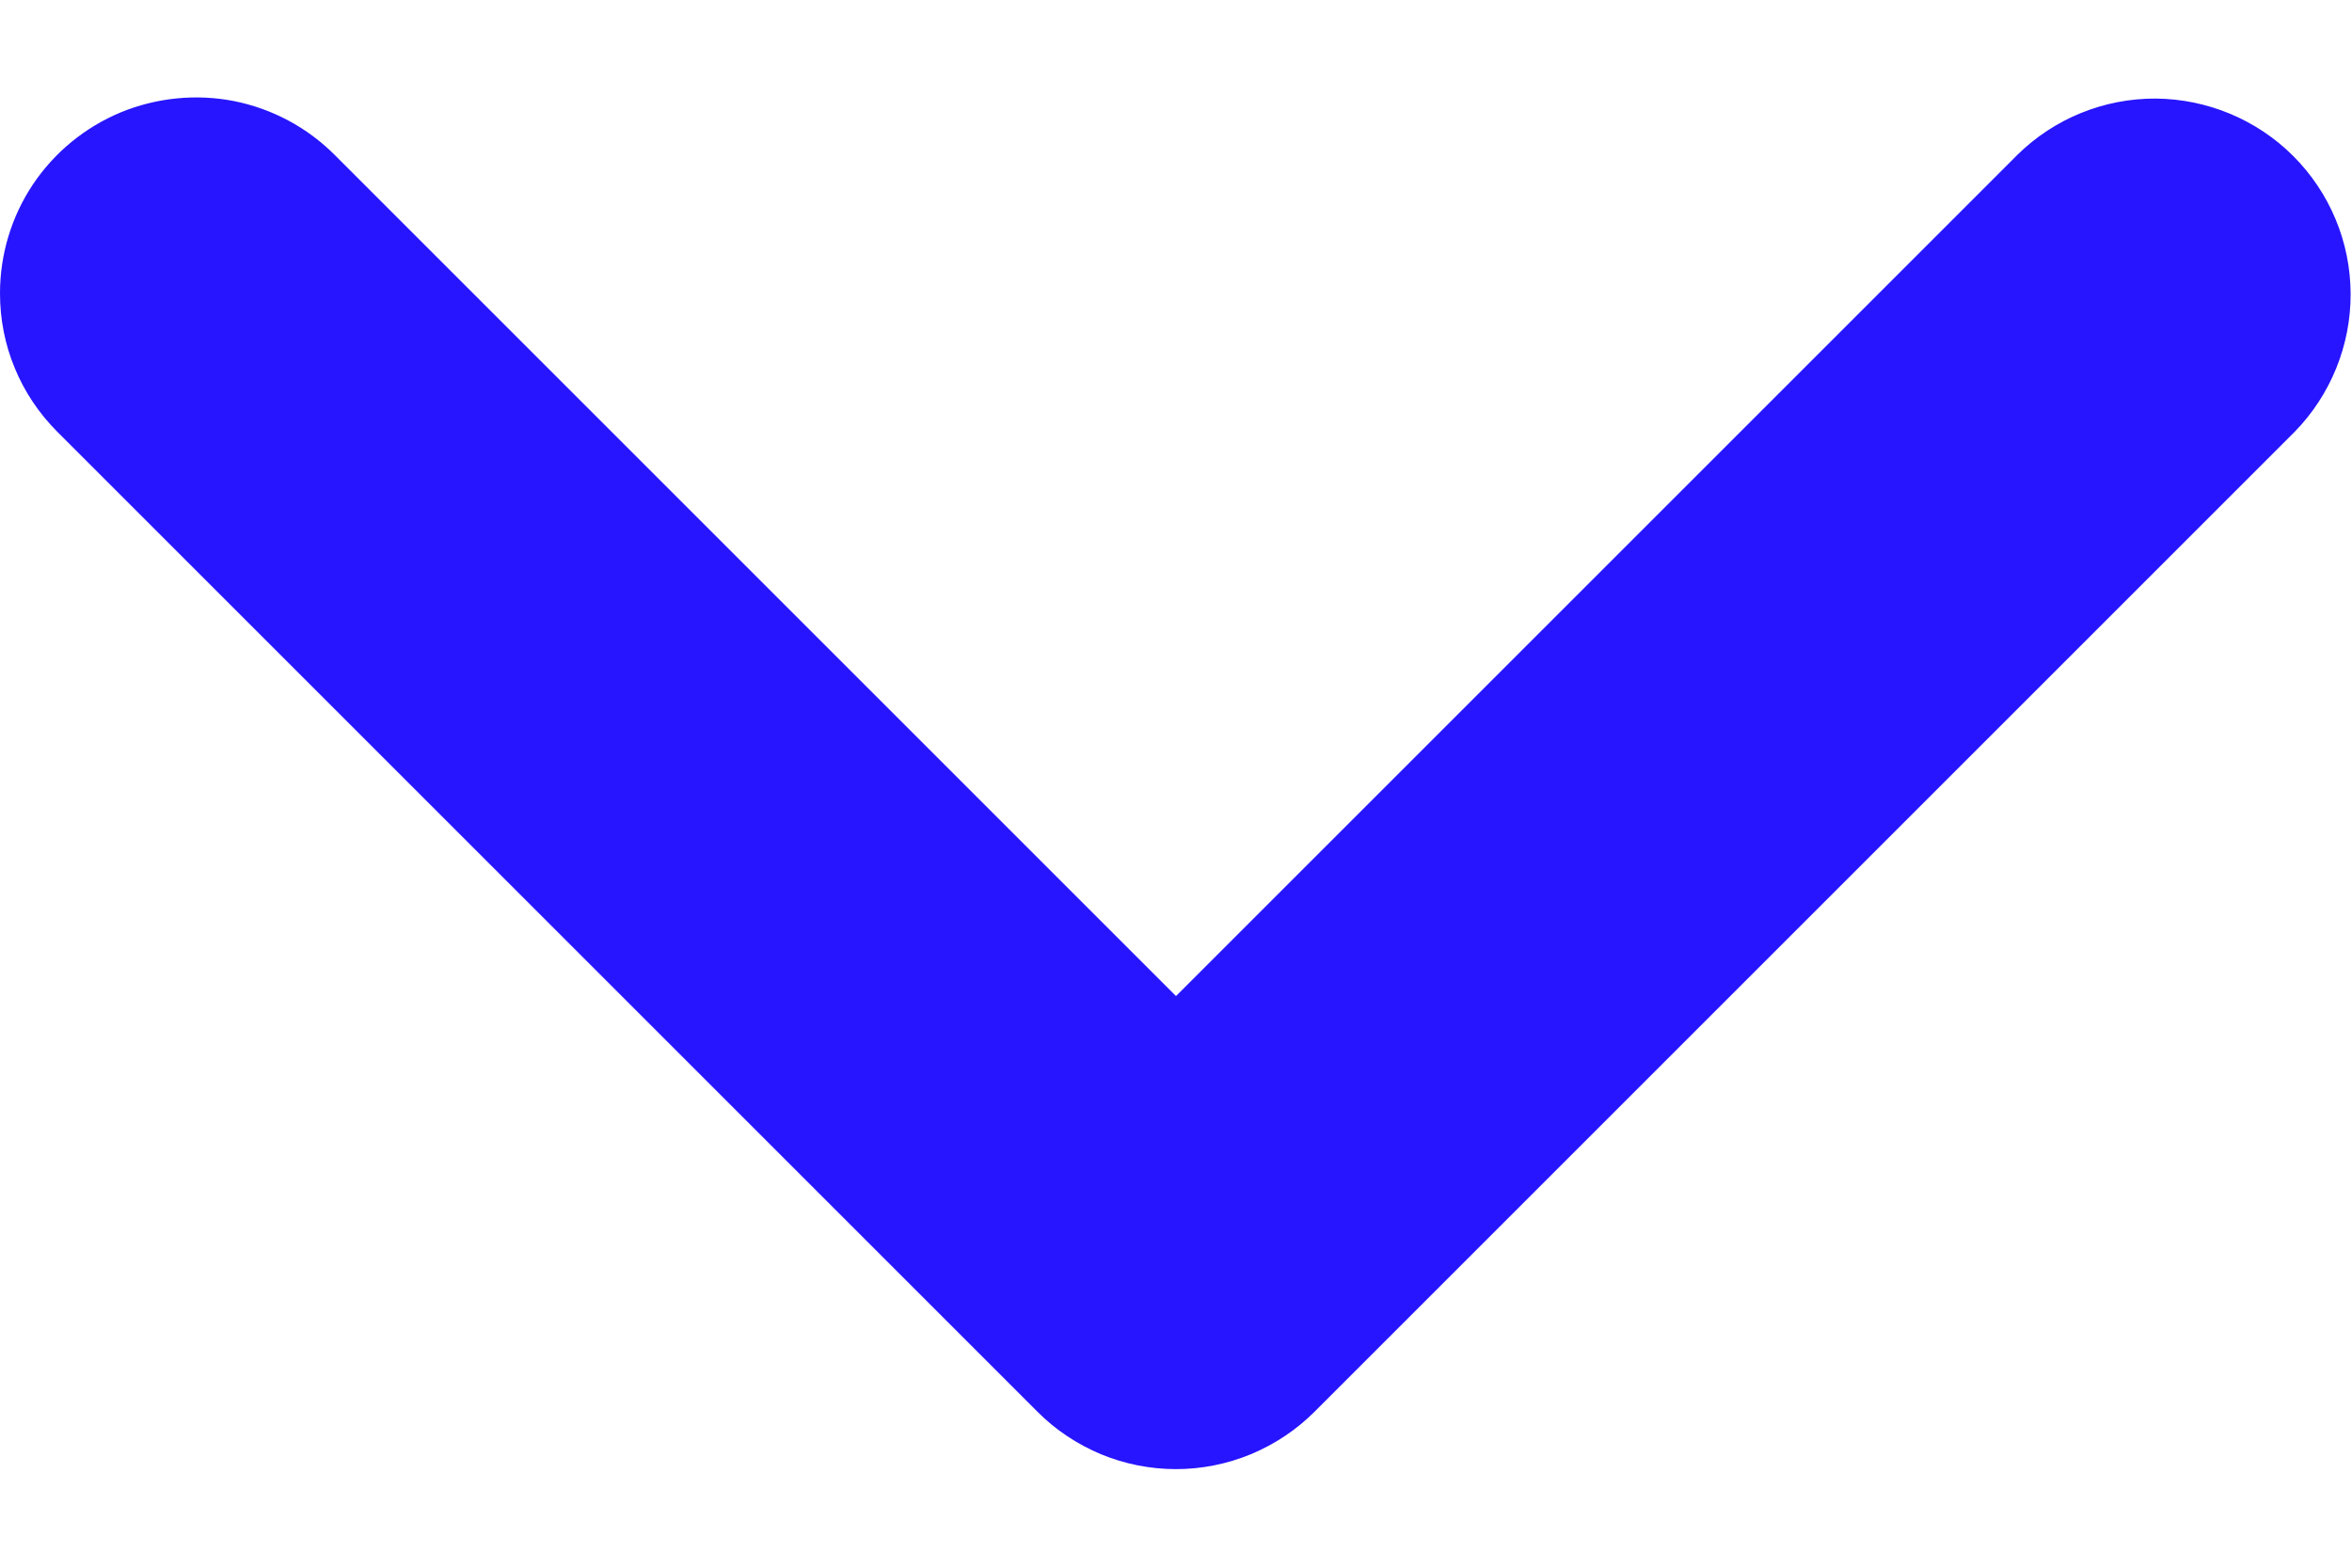 <svg width="12" height="8" viewBox="0 0 12 8" fill="none" xmlns="http://www.w3.org/2000/svg">
<path d="M-0 1.497C-0 1.299 0.058 1.106 0.168 0.941C0.278 0.777 0.434 0.649 0.617 0.573C0.8 0.498 1.001 0.478 1.195 0.516C1.389 0.555 1.567 0.65 1.707 0.79L6 5.083L10.293 0.79C10.481 0.605 10.734 0.502 10.998 0.503C11.261 0.505 11.514 0.61 11.7 0.796C11.887 0.983 11.992 1.235 11.993 1.499C11.994 1.762 11.891 2.016 11.707 2.204L6.707 7.204C6.614 7.297 6.504 7.37 6.382 7.421C6.261 7.471 6.131 7.497 6 7.497C5.868 7.497 5.738 7.471 5.617 7.421C5.496 7.37 5.385 7.297 5.293 7.204L0.293 2.204C0.2 2.111 0.126 2.001 0.076 1.88C0.025 1.758 -0 1.628 -0 1.497Z" fill="#2715FF"/>
</svg>
